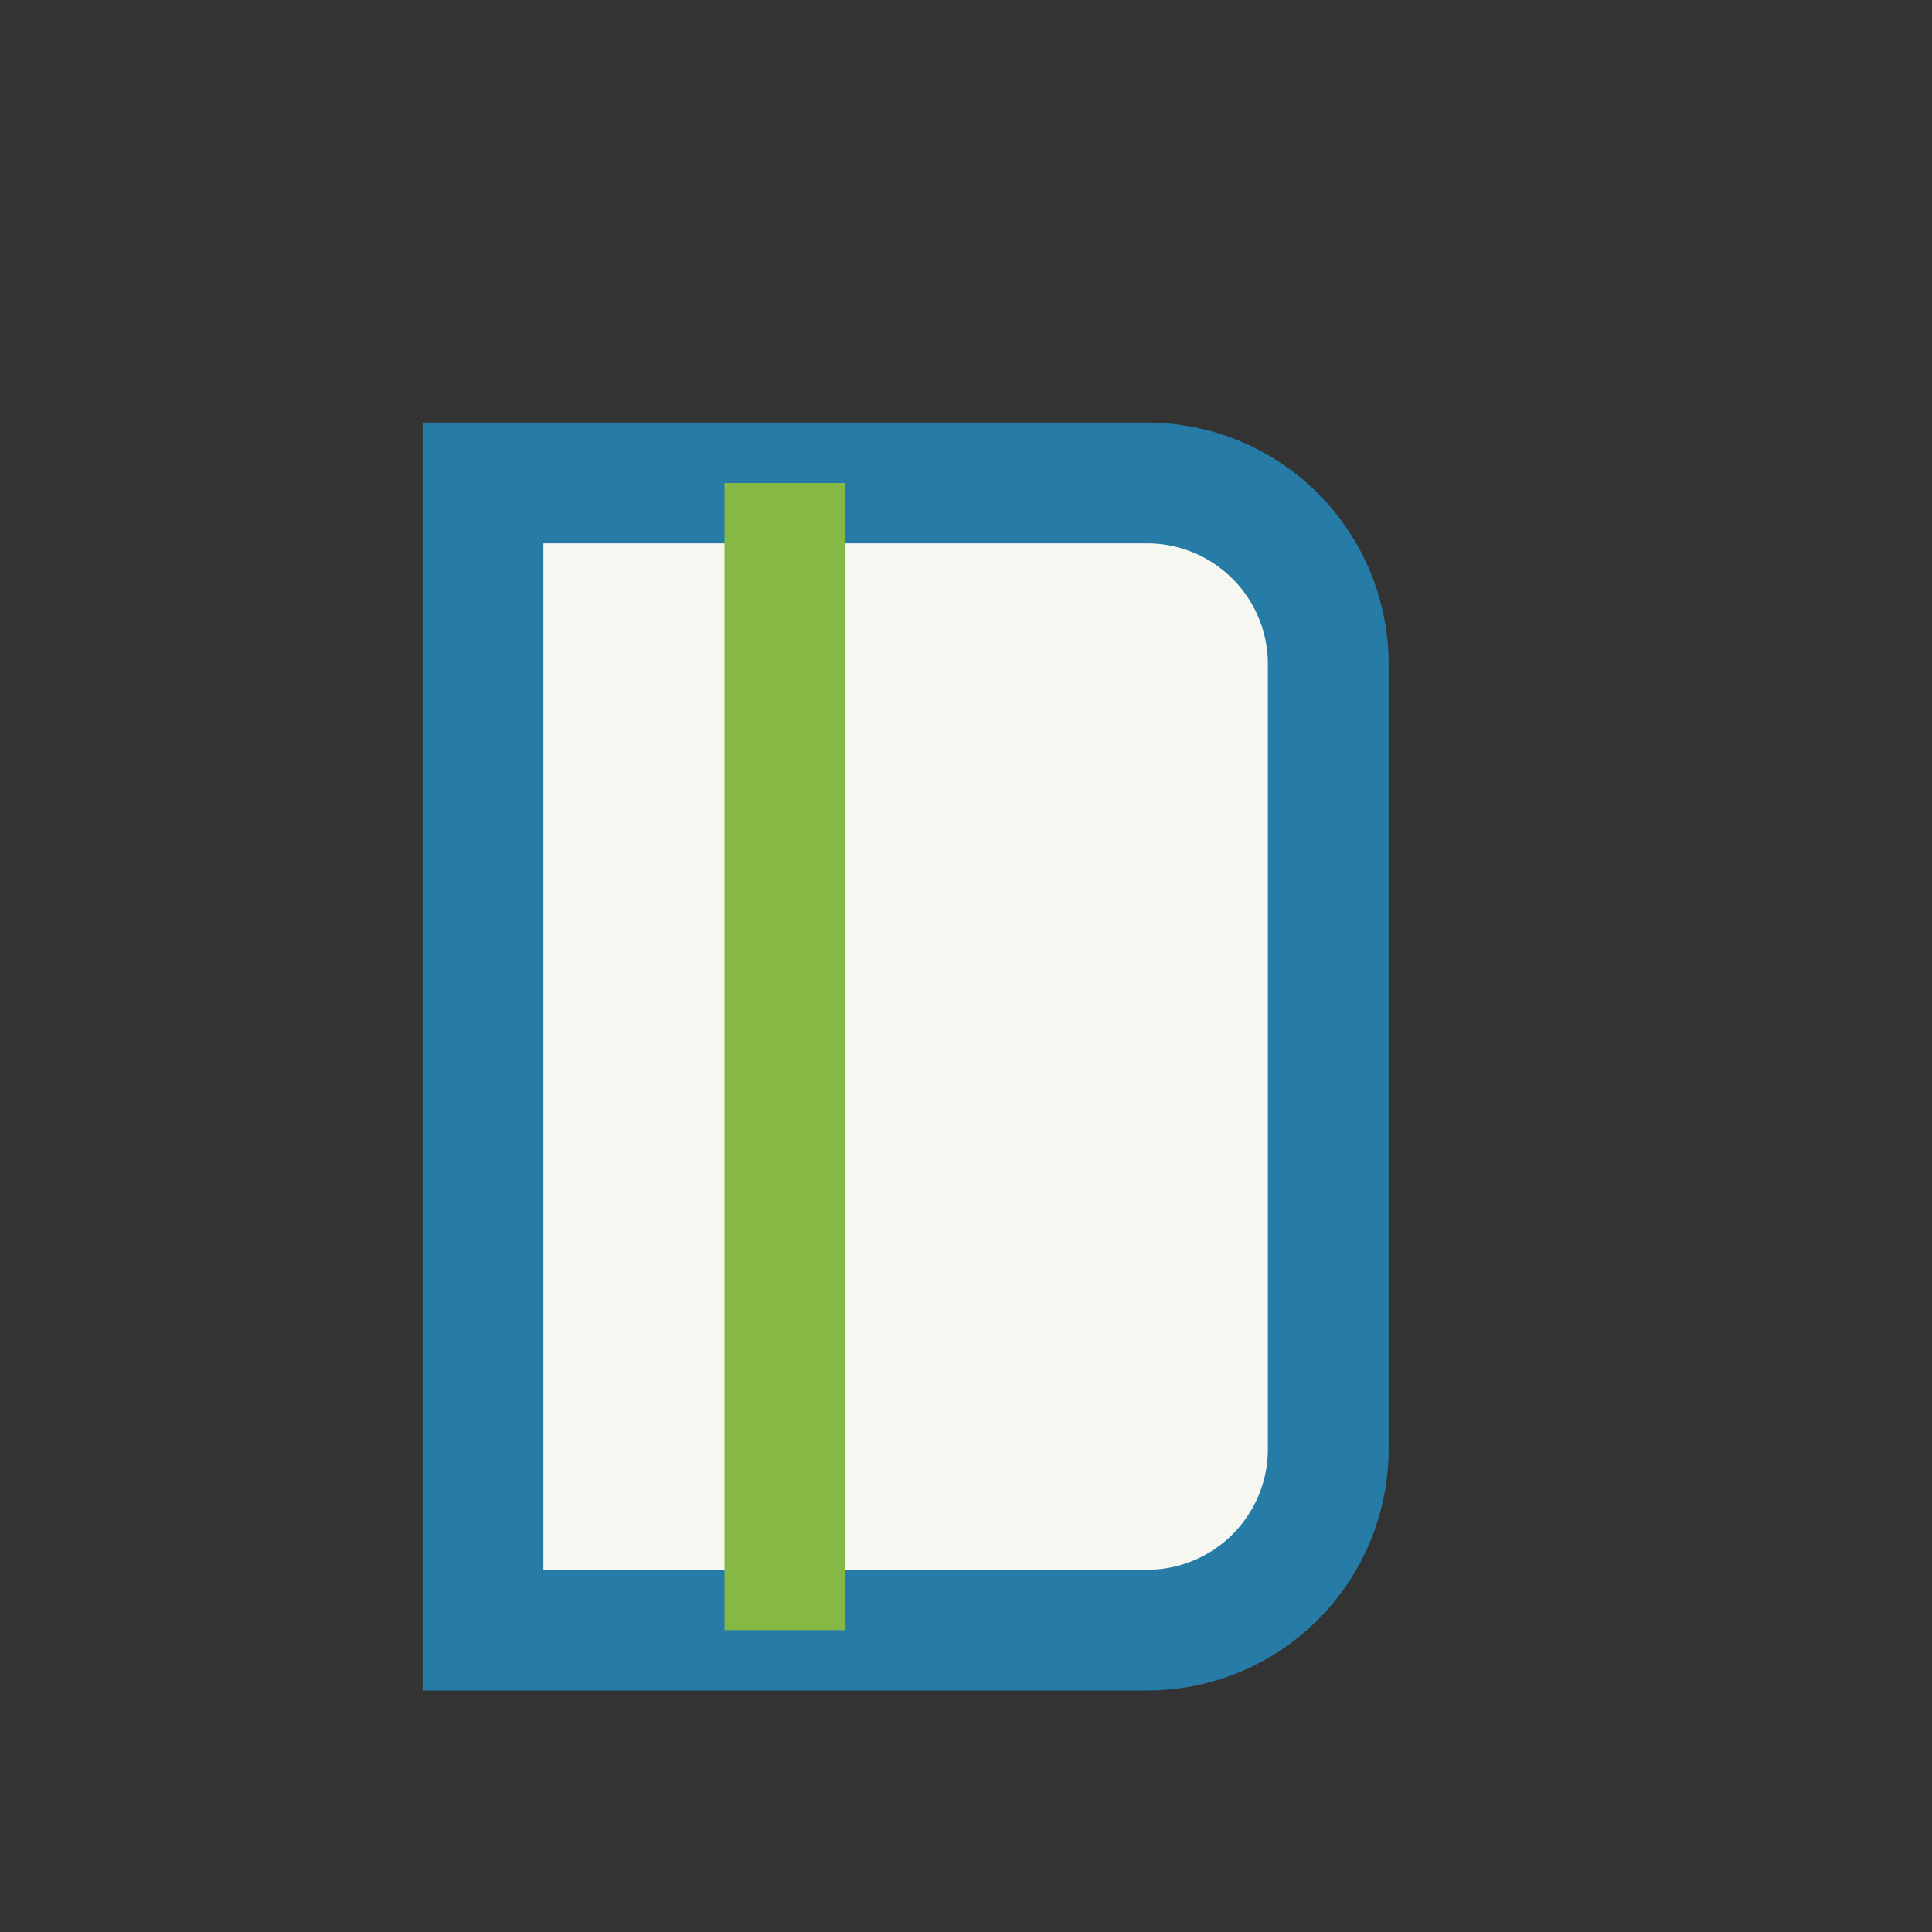 <?xml version="1.0" encoding="UTF-8"?>
<svg xmlns="http://www.w3.org/2000/svg" width="32" height="32" viewBox="0 0 32 32"><rect x="0" y="0" width="32" height="32" fill="#333333" stroke="none"/><path d="M8 8h11a3 3 0 0 1 3 3v13a3 3 0 0 1-3 3H8z" fill="#F7F7F2" stroke="#267CA7" stroke-width="2"/><path d="M13 8v19" stroke="#85B844" stroke-width="2"/></svg>